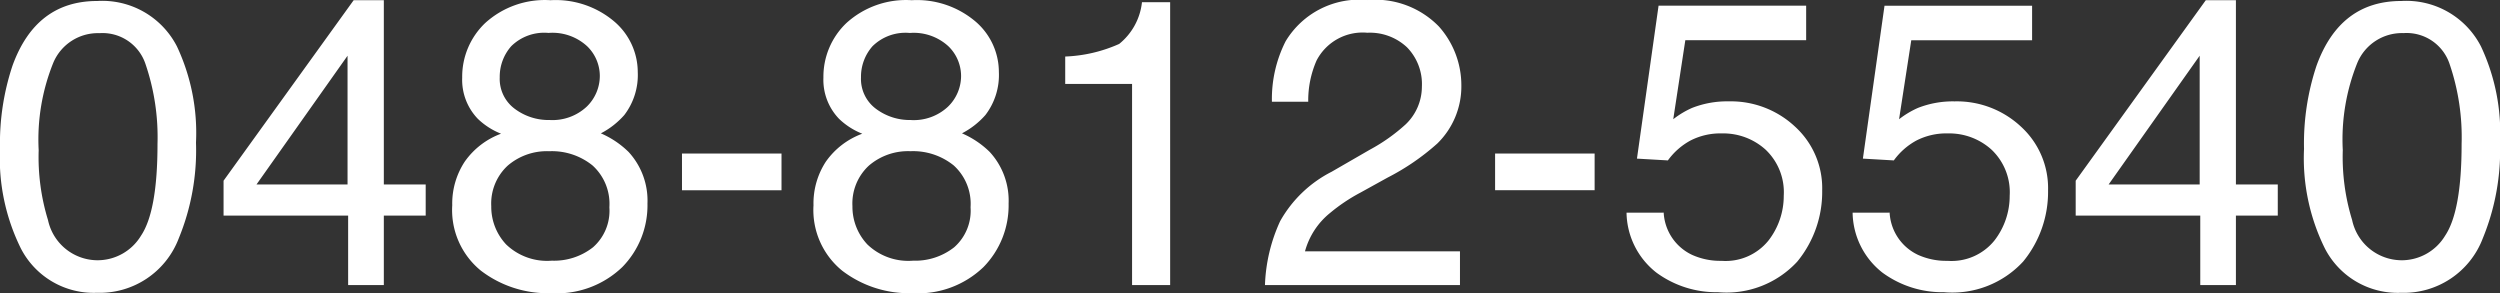 <svg xmlns="http://www.w3.org/2000/svg" width="123.076" height="14.434" viewBox="0 0 123.076 14.434">
  <rect x="0" y="0" width="123.076" height="14.434" fill="#333333" stroke="none"/>
  <path id="パス_8551" data-name="パス 8551" d="M5.41-13.984a4.132,4.132,0,0,1,3.926,2.236,10.005,10.005,0,0,1,.938,4.736,11.405,11.405,0,0,1-.85,4.717A4.16,4.16,0,0,1,5.4.381,4.029,4.029,0,0,1,1.65-1.807a10.016,10.016,0,0,1-1.025-4.9A12.112,12.112,0,0,1,1.24-10.8Q2.393-13.984,5.41-13.984ZM5.391-1.221A2.5,2.5,0,0,0,7.568-2.432q.811-1.211.811-4.512a11.147,11.147,0,0,0-.586-3.921A2.23,2.23,0,0,0,5.518-12.4a2.379,2.379,0,0,0-2.271,1.46,10.081,10.081,0,0,0-.718,4.3A10.564,10.564,0,0,0,2.988-3.2,2.5,2.5,0,0,0,5.391-1.221Zm12.344-3.73v-6.338L13.252-4.951ZM17.764,0V-3.418H11.631V-5.137l6.406-8.887h1.484v9.072h2.061v1.533H19.521V0Zm9.922-8.125A2.466,2.466,0,0,0,29.5-8.774a2.106,2.106,0,0,0,.654-1.548,2.04,2.04,0,0,0-.625-1.436,2.519,2.519,0,0,0-1.9-.654,2.309,2.309,0,0,0-1.836.654,2.269,2.269,0,0,0-.566,1.533,1.829,1.829,0,0,0,.732,1.543A2.775,2.775,0,0,0,27.686-8.125ZM27.793-1.2a3.1,3.1,0,0,0,2.026-.659,2.394,2.394,0,0,0,.806-1.968,2.549,2.549,0,0,0-.83-2.061,3.18,3.18,0,0,0-2.129-.7,2.952,2.952,0,0,0-2.056.718,2.54,2.54,0,0,0-.8,1.987A2.706,2.706,0,0,0,25.542-2,2.907,2.907,0,0,0,27.793-1.2Zm-2.5-6.25a3.5,3.5,0,0,1-1.143-.732,2.767,2.767,0,0,1-.771-2.031A3.649,3.649,0,0,1,24.512-12.9a4.368,4.368,0,0,1,3.213-1.123,4.46,4.46,0,0,1,3.154,1.06,3.278,3.278,0,0,1,1.143,2.476,3.237,3.237,0,0,1-.664,2.119,3.978,3.978,0,0,1-1.152.9,4.472,4.472,0,0,1,1.367.918A3.535,3.535,0,0,1,32.5-4.014a4.337,4.337,0,0,1-1.24,3.13A4.647,4.647,0,0,1,27.754.4,5.417,5.417,0,0,1,24.3-.708a3.847,3.847,0,0,1-1.411-3.218A3.759,3.759,0,0,1,23.5-6.069,3.782,3.782,0,0,1,25.293-7.451Zm8.906.977h4.9v1.807H34.2Zm11.27-1.65a2.466,2.466,0,0,0,1.816-.649,2.106,2.106,0,0,0,.654-1.548,2.04,2.04,0,0,0-.625-1.436,2.519,2.519,0,0,0-1.9-.654,2.309,2.309,0,0,0-1.836.654,2.269,2.269,0,0,0-.566,1.533,1.829,1.829,0,0,0,.732,1.543A2.775,2.775,0,0,0,45.469-8.125ZM45.576-1.2A3.1,3.1,0,0,0,47.6-1.86a2.394,2.394,0,0,0,.806-1.968,2.549,2.549,0,0,0-.83-2.061,3.18,3.18,0,0,0-2.129-.7,2.952,2.952,0,0,0-2.056.718,2.54,2.54,0,0,0-.8,1.987A2.706,2.706,0,0,0,43.325-2,2.907,2.907,0,0,0,45.576-1.2Zm-2.5-6.25a3.5,3.5,0,0,1-1.143-.732,2.767,2.767,0,0,1-.771-2.031A3.649,3.649,0,0,1,42.295-12.9a4.368,4.368,0,0,1,3.213-1.123,4.46,4.46,0,0,1,3.154,1.06A3.278,3.278,0,0,1,49.8-10.488a3.237,3.237,0,0,1-.664,2.119,3.978,3.978,0,0,1-1.152.9,4.472,4.472,0,0,1,1.367.918,3.535,3.535,0,0,1,.928,2.539,4.337,4.337,0,0,1-1.24,3.13A4.647,4.647,0,0,1,45.537.4,5.417,5.417,0,0,1,42.085-.708a3.847,3.847,0,0,1-1.411-3.218,3.759,3.759,0,0,1,.605-2.144A3.782,3.782,0,0,1,43.076-7.451ZM53.066-9.9V-11.25a7.161,7.161,0,0,0,2.656-.62,3.056,3.056,0,0,0,1.123-2.056h1.387V0H56.357V-9.9ZM62.9,0a8.156,8.156,0,0,1,.747-3.145,6.048,6.048,0,0,1,2.534-2.432L68.057-6.66a8.827,8.827,0,0,0,1.768-1.25,2.568,2.568,0,0,0,.8-1.855,2.59,2.59,0,0,0-.732-1.938,2.67,2.67,0,0,0-1.953-.718,2.552,2.552,0,0,0-2.5,1.367,4.895,4.895,0,0,0-.41,2.031H63.242A6.277,6.277,0,0,1,63.916-12a4.229,4.229,0,0,1,4.033-2.031,4.371,4.371,0,0,1,3.511,1.3,4.345,4.345,0,0,1,1.108,2.891,3.93,3.93,0,0,1-1.182,2.871,11.568,11.568,0,0,1-2.451,1.68L67.6-4.551a8.666,8.666,0,0,0-1.5,1.006,3.664,3.664,0,0,0-1.23,1.885H72.5V0ZM74.229-6.475h4.9v1.807h-4.9Zm8.3,2.91a2.437,2.437,0,0,0,1.4,2.08,3.37,3.37,0,0,0,1.445.293,2.713,2.713,0,0,0,2.314-1,3.578,3.578,0,0,0,.752-2.207,2.885,2.885,0,0,0-.894-2.266,3.1,3.1,0,0,0-2.144-.8,3.229,3.229,0,0,0-1.558.352,3.337,3.337,0,0,0-1.108.977l-1.523-.088,1.064-7.529h7.266v1.7H83.594L83-8.164a4.368,4.368,0,0,1,.928-.557,4.709,4.709,0,0,1,1.807-.322A4.622,4.622,0,0,1,88.994-7.8a4.1,4.1,0,0,1,1.338,3.145,5.4,5.4,0,0,1-1.226,3.5A4.74,4.74,0,0,1,85.2.352,4.982,4.982,0,0,1,82.173-.61,3.815,3.815,0,0,1,80.7-3.564Zm11.123,0a2.437,2.437,0,0,0,1.4,2.08,3.37,3.37,0,0,0,1.445.293,2.713,2.713,0,0,0,2.314-1,3.578,3.578,0,0,0,.752-2.207,2.885,2.885,0,0,0-.894-2.266,3.1,3.1,0,0,0-2.144-.8,3.229,3.229,0,0,0-1.558.352,3.337,3.337,0,0,0-1.108.977l-1.523-.088L93.4-13.75h7.266v1.7H94.717l-.6,3.887a4.368,4.368,0,0,1,.928-.557,4.709,4.709,0,0,1,1.807-.322,4.622,4.622,0,0,1,3.262,1.24,4.1,4.1,0,0,1,1.338,3.145,5.4,5.4,0,0,1-1.226,3.5A4.74,4.74,0,0,1,96.318.352,4.982,4.982,0,0,1,93.3-.61a3.815,3.815,0,0,1-1.47-2.954Zm15.264-1.387v-6.338l-4.482,6.338ZM108.945,0V-3.418h-6.133V-5.137l6.406-8.887H110.7v9.072h2.061v1.533H110.7V0Zm9.893-13.984a4.132,4.132,0,0,1,3.926,2.236,10.005,10.005,0,0,1,.938,4.736,11.405,11.405,0,0,1-.85,4.717A4.16,4.16,0,0,1,118.828.381a4.029,4.029,0,0,1-3.75-2.187,10.016,10.016,0,0,1-1.025-4.9,12.112,12.112,0,0,1,.615-4.092Q115.82-13.984,118.838-13.984Zm-.02,12.764A2.5,2.5,0,0,0,121-2.432q.811-1.211.811-4.512a11.147,11.147,0,0,0-.586-3.921,2.23,2.23,0,0,0-2.275-1.538,2.379,2.379,0,0,0-2.271,1.46,10.081,10.081,0,0,0-.718,4.3,10.564,10.564,0,0,0,.459,3.438A2.5,2.5,0,0,0,118.818-1.221Z" transform="translate(-0.625 14.033)" fill="#fff"/>
</svg>
